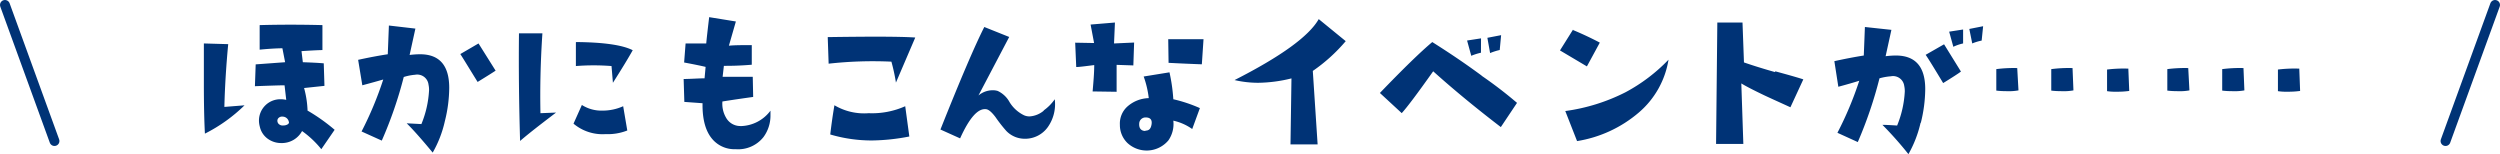 <svg xmlns="http://www.w3.org/2000/svg" xmlns:xlink="http://www.w3.org/1999/xlink" width="358.45" height="22.08" viewBox="0 0 358.45 22.08"><defs><style>.cls-1,.cls-3{fill:none;}.cls-2{clip-path:url(#clip-path);}.cls-3{stroke:#003376;stroke-linecap:round;stroke-linejoin:round;stroke-width:1.42px;}.cls-4{fill:#003376;}</style><clipPath id="clip-path" transform="translate(-0.77 -0.77)"><rect class="cls-1" width="360" height="22.86"/></clipPath></defs><g id="レイヤー_2" data-name="レイヤー 2"><g id="レイヤー_1-2" data-name="レイヤー 1"><g class="cls-2"><line class="cls-3" x1="0.71" y1="0.71" x2="7.81" y2="20.22"/><line class="cls-3" x1="357.74" y1="0.71" x2="350.64" y2="20.22"/><path class="cls-4" d="M314.52,10.53a19.47,19.47,0,0,0-3,.15c0,.75,0,1.78,0,3.08a11.39,11.39,0,0,0,1.38.08,7.93,7.93,0,0,0,1.79-.11Zm7.92,0a19.47,19.47,0,0,0-3.05.15c0,.75,0,1.78,0,3.08a11.39,11.39,0,0,0,1.38.08,8.08,8.08,0,0,0,1.8-.11Zm8,.08a19.66,19.66,0,0,0-3.06.13c0,.76,0,1.79,0,3.1a7.63,7.63,0,0,0,1.36.08,12.33,12.33,0,0,0,1.82-.11ZM290,10.53a19.47,19.47,0,0,0-3,.15c0,.75,0,1.78,0,3.08a11.39,11.39,0,0,0,1.38.08,8.08,8.08,0,0,0,1.8-.11Zm7.93,0a19.44,19.44,0,0,0-3.05.15c0,.75,0,1.78,0,3.08a11.56,11.56,0,0,0,1.38.08,8,8,0,0,0,1.8-.11Zm8,.08a19.56,19.56,0,0,0-3.05.13c0,.76,0,1.79,0,3.1a7.63,7.63,0,0,0,1.36.08,12.33,12.33,0,0,0,1.82-.11Zm-29.75,7.76a20.41,20.41,0,0,0,.63-4.82c0-3.2-1.39-4.8-4.17-4.82a12.05,12.05,0,0,0-1.51.1l.83-3.78-3.8-.41L268,8.73c-1.32.21-2.73.48-4.22.81l.57,3.67c1.16-.31,2.16-.6,3-.86a49.3,49.3,0,0,1-3.13,7.46l2.92,1.33A59.71,59.71,0,0,0,270.25,12a8.21,8.21,0,0,1,1.62-.29,1.62,1.62,0,0,1,1.93,1.38,3.67,3.67,0,0,1,.08.78,14.86,14.86,0,0,1-1.1,4.9c-1.06-.07-1.76-.1-2.11-.1a51.17,51.17,0,0,1,3.73,4.2,16.43,16.43,0,0,0,1.74-4.49m3.37-11.26-2.64,1.51c.44.63,1.27,2,2.51,4.05q2-1.23,2.55-1.65ZM282.24,5l-2,.31.6,2.17A6.23,6.23,0,0,1,282.24,7Zm.89-.08L283.55,7a6.92,6.92,0,0,1,1.35-.41l.21-2.06ZM255.25,11.1c-1.65-.47-3.13-.93-4.43-1.38L250.61,4,247,4l-.18,17.41,3.91,0-.29-8.68c.56.35,1.65.92,3.28,1.7.59.28,1.85.85,3.76,1.72l1.85-4c-.75-.25-2.1-.63-4-1.15M233.83,14a27.1,27.1,0,0,1-8.63,2.69L226.89,21a18,18,0,0,0,8.87-4.11A12.57,12.57,0,0,0,240,9.33,24.61,24.61,0,0,1,233.83,14m-7.51-9L224.44,8l3.86,2.29,1.85-3.41c-1.23-.65-2.51-1.25-3.83-1.8m-13.1,6.54c-2.71-2-5.08-3.55-7.09-4.82q-2.5,2.09-7.51,7.3l3.13,2.89q1.13-1.23,4.51-6,4.28,3.85,9.7,8l2.32-3.47a60.09,60.09,0,0,0-5.06-3.88m-.1-5.37-2,.31.6,2.19a8.14,8.14,0,0,1,1.39-.44Zm.91-.08.39,2.19a8.31,8.31,0,0,1,1.38-.44L216,5.81ZM189.85,3.51q-2.08,3.66-12.07,8.74a14.92,14.92,0,0,0,3.41.39,20.65,20.65,0,0,0,4.75-.63l-.14,9.46h3.89L189,10.94a24,24,0,0,0,4.72-4.27ZM160.5,7,160.63,4l-3.49.29.5,2.65-2.71-.05.15,3.49c.39,0,1.25-.11,2.58-.28,0,1.11-.11,2.37-.23,3.78l3.44.05,0-3.86,2.4.08.11-3.28ZM165,19.55a1.19,1.19,0,0,1-.37-.06c-.38-.14-.55-.47-.52-1a.9.9,0,0,1,.94-.88c.66,0,.94.35.83,1s-.38.89-.88.89M169,15a24.88,24.88,0,0,0-.55-3.86l-3.7.6a13.82,13.82,0,0,1,.73,3.1,4.8,4.8,0,0,0-3.06,1.2,3.28,3.28,0,0,0-1.08,2.63,3.58,3.58,0,0,0,1.09,2.61,4.06,4.06,0,0,0,5.87-.39,4.11,4.11,0,0,0,.7-2.82,7.46,7.46,0,0,1,2.71,1.2l1.1-3A20.76,20.76,0,0,0,169,15m-.73-8.61.05,3.39q2.5.13,4.77.21l.24-3.6ZM150.41,16.65a3.51,3.51,0,0,1-2,.81,1.92,1.92,0,0,1-.81-.16,5,5,0,0,1-2.07-1.87,3.74,3.74,0,0,0-1.71-1.62,2.41,2.41,0,0,0-.76-.1,3.21,3.21,0,0,0-2,.75l4.41-8.39-3.57-1.43q-2,3.93-6.29,14.7l2.82,1.27q1.95-4.32,3.65-4.19c.4,0,.87.41,1.41,1.12a20.83,20.83,0,0,0,1.56,2,3.66,3.66,0,0,0,2.48,1.12A4,4,0,0,0,151,19a5.68,5.68,0,0,0,1-4,6.41,6.41,0,0,1-1.57,1.59M130.56,16a11.66,11.66,0,0,1-5.24,1,8.34,8.34,0,0,1-4.91-1.14c-.22,1.28-.42,2.68-.6,4.19a20.94,20.94,0,0,0,6,.86,29.49,29.49,0,0,0,5.34-.57ZM119.45,6.09l.13,3.81a57.64,57.64,0,0,1,9-.29,27.1,27.1,0,0,1,.65,3L132,6.15C129.79,6,125.6,6,119.45,6.09M106.87,18.84a2.33,2.33,0,0,1-2-1.2,3.94,3.94,0,0,1-.52-2.32c1.77-.28,3.24-.49,4.41-.65l-.06-2.89c-1.39,0-2.83,0-4.32,0l.18-1.57c.78,0,2.1,0,4-.16l0-2.81c-1.34,0-2.43,0-3.28.08l1-3.47-3.83-.62c-.21,1.77-.35,3-.42,3.77C101,7,100.05,7,99.07,7l-.21,2.73c1.38.26,2.4.47,3.08.63L101.79,12c-.81,0-1.8.08-3,.1l.1,3.28,2.61.19q-.06,3.51,1.46,5.21a4.16,4.16,0,0,0,3.28,1.38,4.62,4.62,0,0,0,4-1.74,5.19,5.19,0,0,0,1-3.18c0-.21,0-.41,0-.6a5.47,5.47,0,0,1-4.3,2.21M78.26,17c-.07-3.48,0-7.29.28-11.45l-3.36,0q-.08,7.29.16,15.43c1.25-1.08,3-2.43,5.16-4.07Zm11.86-1a7.18,7.18,0,0,1-3,.63,5.18,5.18,0,0,1-2.92-.81L83,18.5A6.46,6.46,0,0,0,87.59,20a7.61,7.61,0,0,0,3.12-.52ZM83.34,6.83l0,3.41a32.68,32.68,0,0,1,5.11,0l.2,2.4q1.91-3,2.84-4.67-2.2-1.12-8.1-1.17M64.55,18.16a20,20,0,0,0,.63-4.79q0-4.8-4.15-4.82a12.23,12.23,0,0,0-1.53.1l.83-3.78-3.8-.44-.16,4.12c-1.32.2-2.74.47-4.25.8l.6,3.65c1.16-.31,2.16-.59,3-.83a49.71,49.71,0,0,1-3.11,7.45l2.9,1.31a58.65,58.65,0,0,0,3.15-9.12,7.31,7.31,0,0,1,1.62-.32,1.63,1.63,0,0,1,1.93,1.41,3.6,3.6,0,0,1,.08.78,14.71,14.71,0,0,1-1.1,4.88l-2.11-.11q1.34,1.31,3.73,4.2a16.06,16.06,0,0,0,1.74-4.49M69.38,7,66.77,8.52c.42.64,1.24,2,2.48,4q2-1.23,2.58-1.62Zm-36.44,9.1c.07-2.9.26-5.92.55-9L30,7v5.76q0,4.31.15,7.17a22.61,22.61,0,0,0,5.68-4.06ZM42,18.61a1.21,1.21,0,0,1-.62.15.79.79,0,0,1-.73-.31.72.72,0,0,1-.11-.36.55.55,0,0,1,.22-.45.72.72,0,0,1,.54-.15.92.92,0,0,1,.88.73c.06.15,0,.28-.18.39m2.87-1.93a14.06,14.06,0,0,0-.5-3.29l2.92-.31-.1-3.23c-.82-.07-1.84-.12-3-.16L44,8.1c1.3-.08,2.29-.14,3-.15V4.37q-4.63-.12-9,0V7.89c1.23-.12,2.32-.19,3.26-.2l.39,2L37.43,10l-.11,3.13c2.33-.09,3.75-.13,4.25-.13l.24,2.09A3.53,3.53,0,0,0,41,15a3.06,3.06,0,0,0-3.1,3.07,3.42,3.42,0,0,0,.13.89,2.89,2.89,0,0,0,1.15,1.72,3.25,3.25,0,0,0,1.9.6,3.29,3.29,0,0,0,3-1.72,13.87,13.87,0,0,1,2.76,2.6l1.91-2.78a26.14,26.14,0,0,0-3.86-2.74" transform="translate(-0.77 -0.77)"/></g></g></g></svg>
